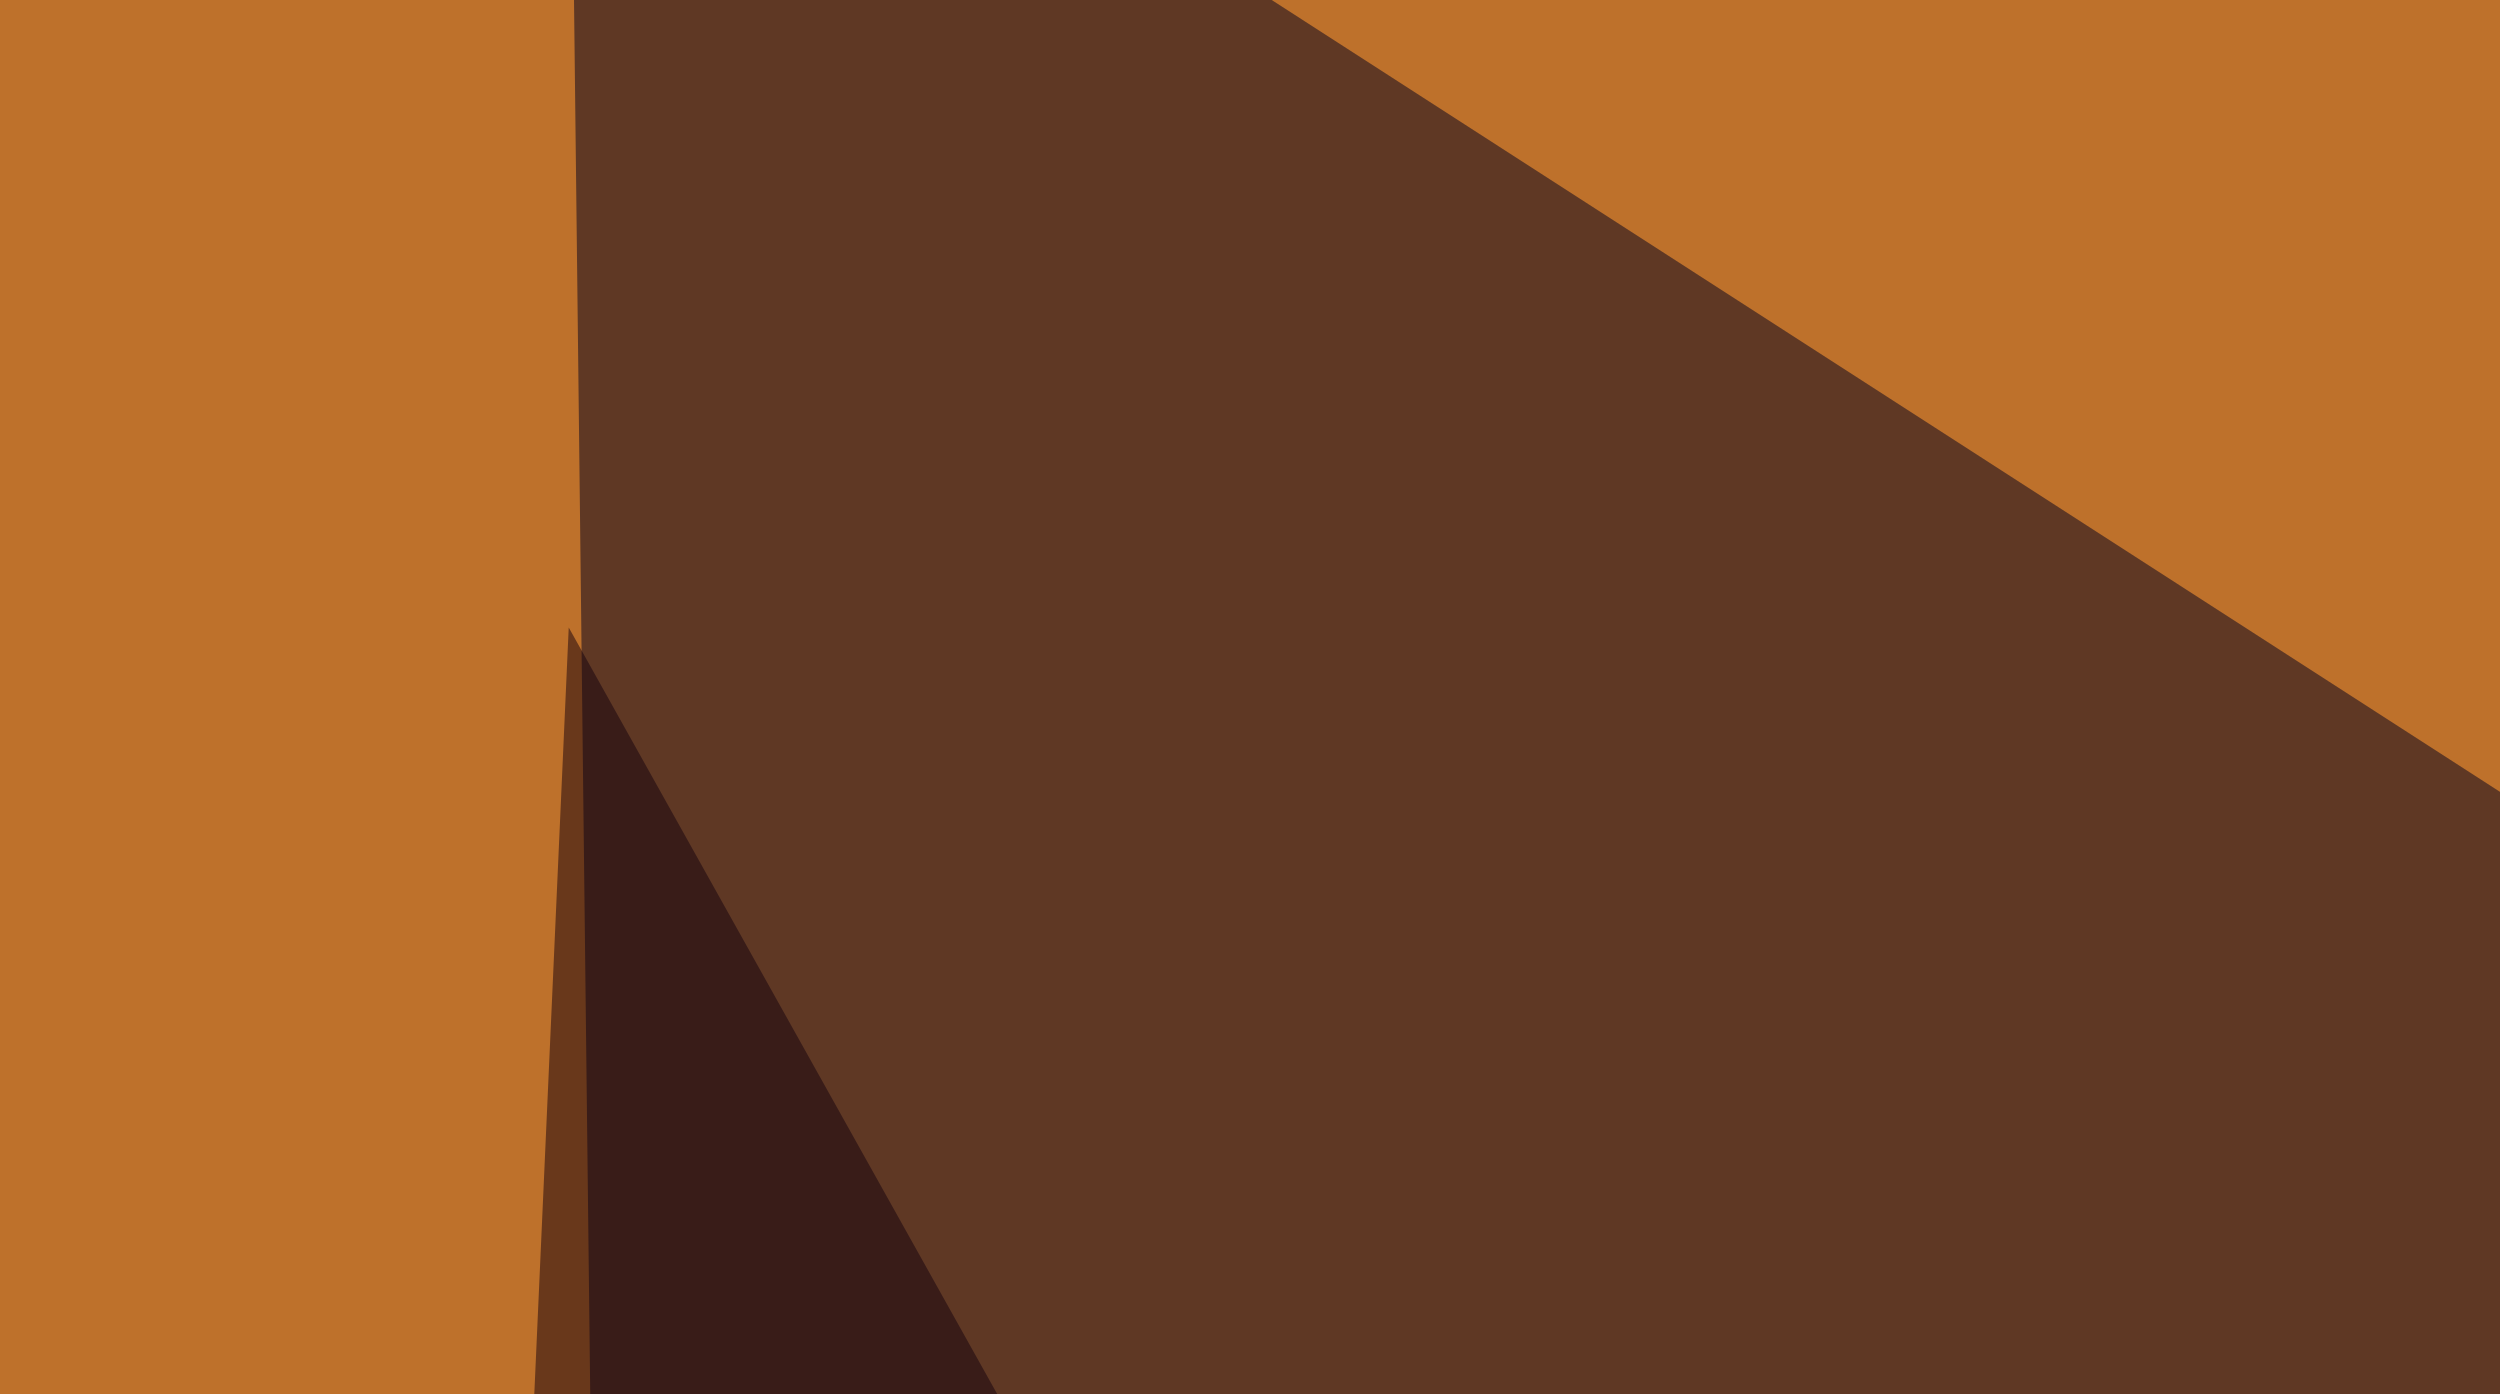<svg xmlns="http://www.w3.org/2000/svg" width="251" height="140" ><filter id="a"><feGaussianBlur stdDeviation="55"/></filter><rect width="100%" height="100%" fill="#be712b"/><g filter="url(#a)"><g fill-opacity=".5"><path fill="#00001f" d="M320.8 124.5L57.1-45.5l5.9 507z"/><path fill="#ffdc2d" d="M502.4-45.4l293 263.7-583-14.7z"/><path fill="#14000d" d="M57.1 63L39.6 452.6l240.2 8.8z"/><path fill="#ffe13b" d="M189 317.9l398.4 143.5 208-158.2z"/></g></g></svg>